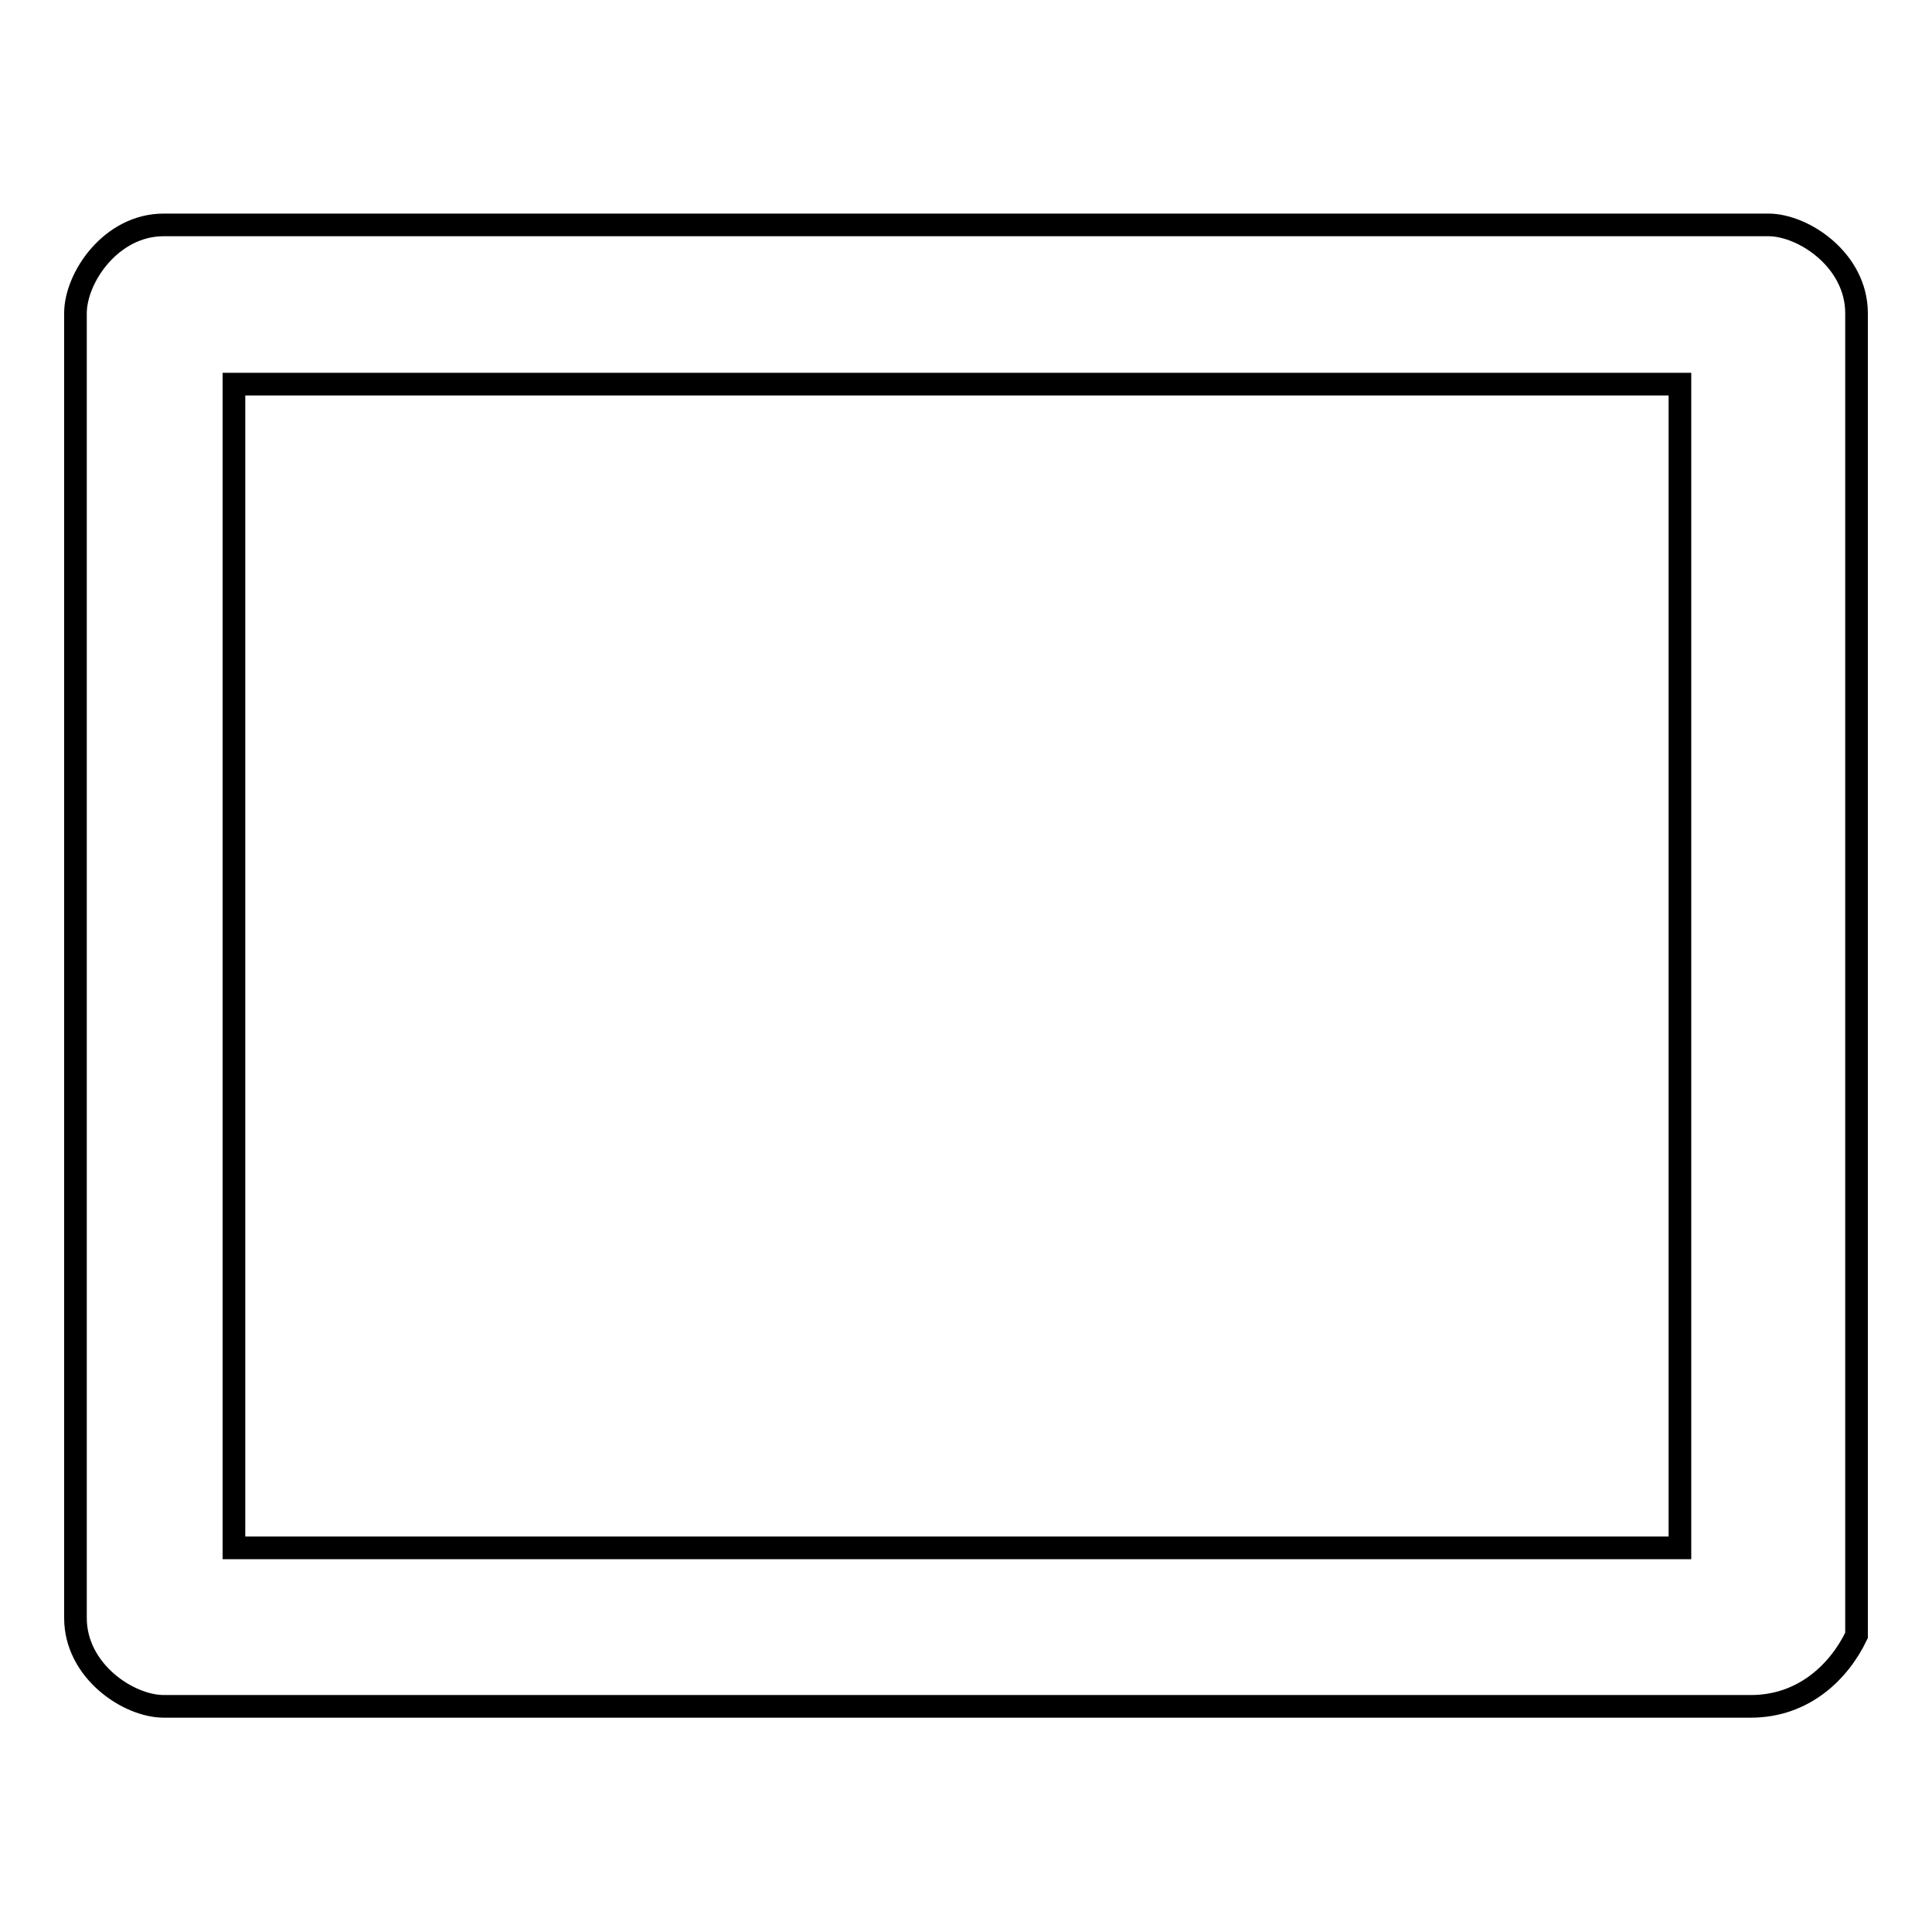 <?xml version="1.0" encoding="utf-8"?>
<!-- Svg Vector Icons : http://www.onlinewebfonts.com/icon -->
<!DOCTYPE svg PUBLIC "-//W3C//DTD SVG 1.1//EN" "http://www.w3.org/Graphics/SVG/1.1/DTD/svg11.dtd">
<svg version="1.1" xmlns="http://www.w3.org/2000/svg" xmlns:xlink="http://www.w3.org/1999/xlink" x="0px" y="0px" viewBox="0 0 256 256" enable-background="new 0 0 256 256" xml:space="preserve">
<g><g><path stroke-width="3" fill-opacity="0" stroke="#000000"  d="M232,226.1H21.7c-4.7,0-11.7-4.7-11.7-11.7V41.5c0-4.7,4.7-11.7,11.7-11.7h212.6c4.7,0,11.7,4.7,11.7,11.7v175.2C243.7,221.5,239,226.1,232,226.1z M31,205.1h191.6V50.9H31V205.1z"/></g></g>
</svg>